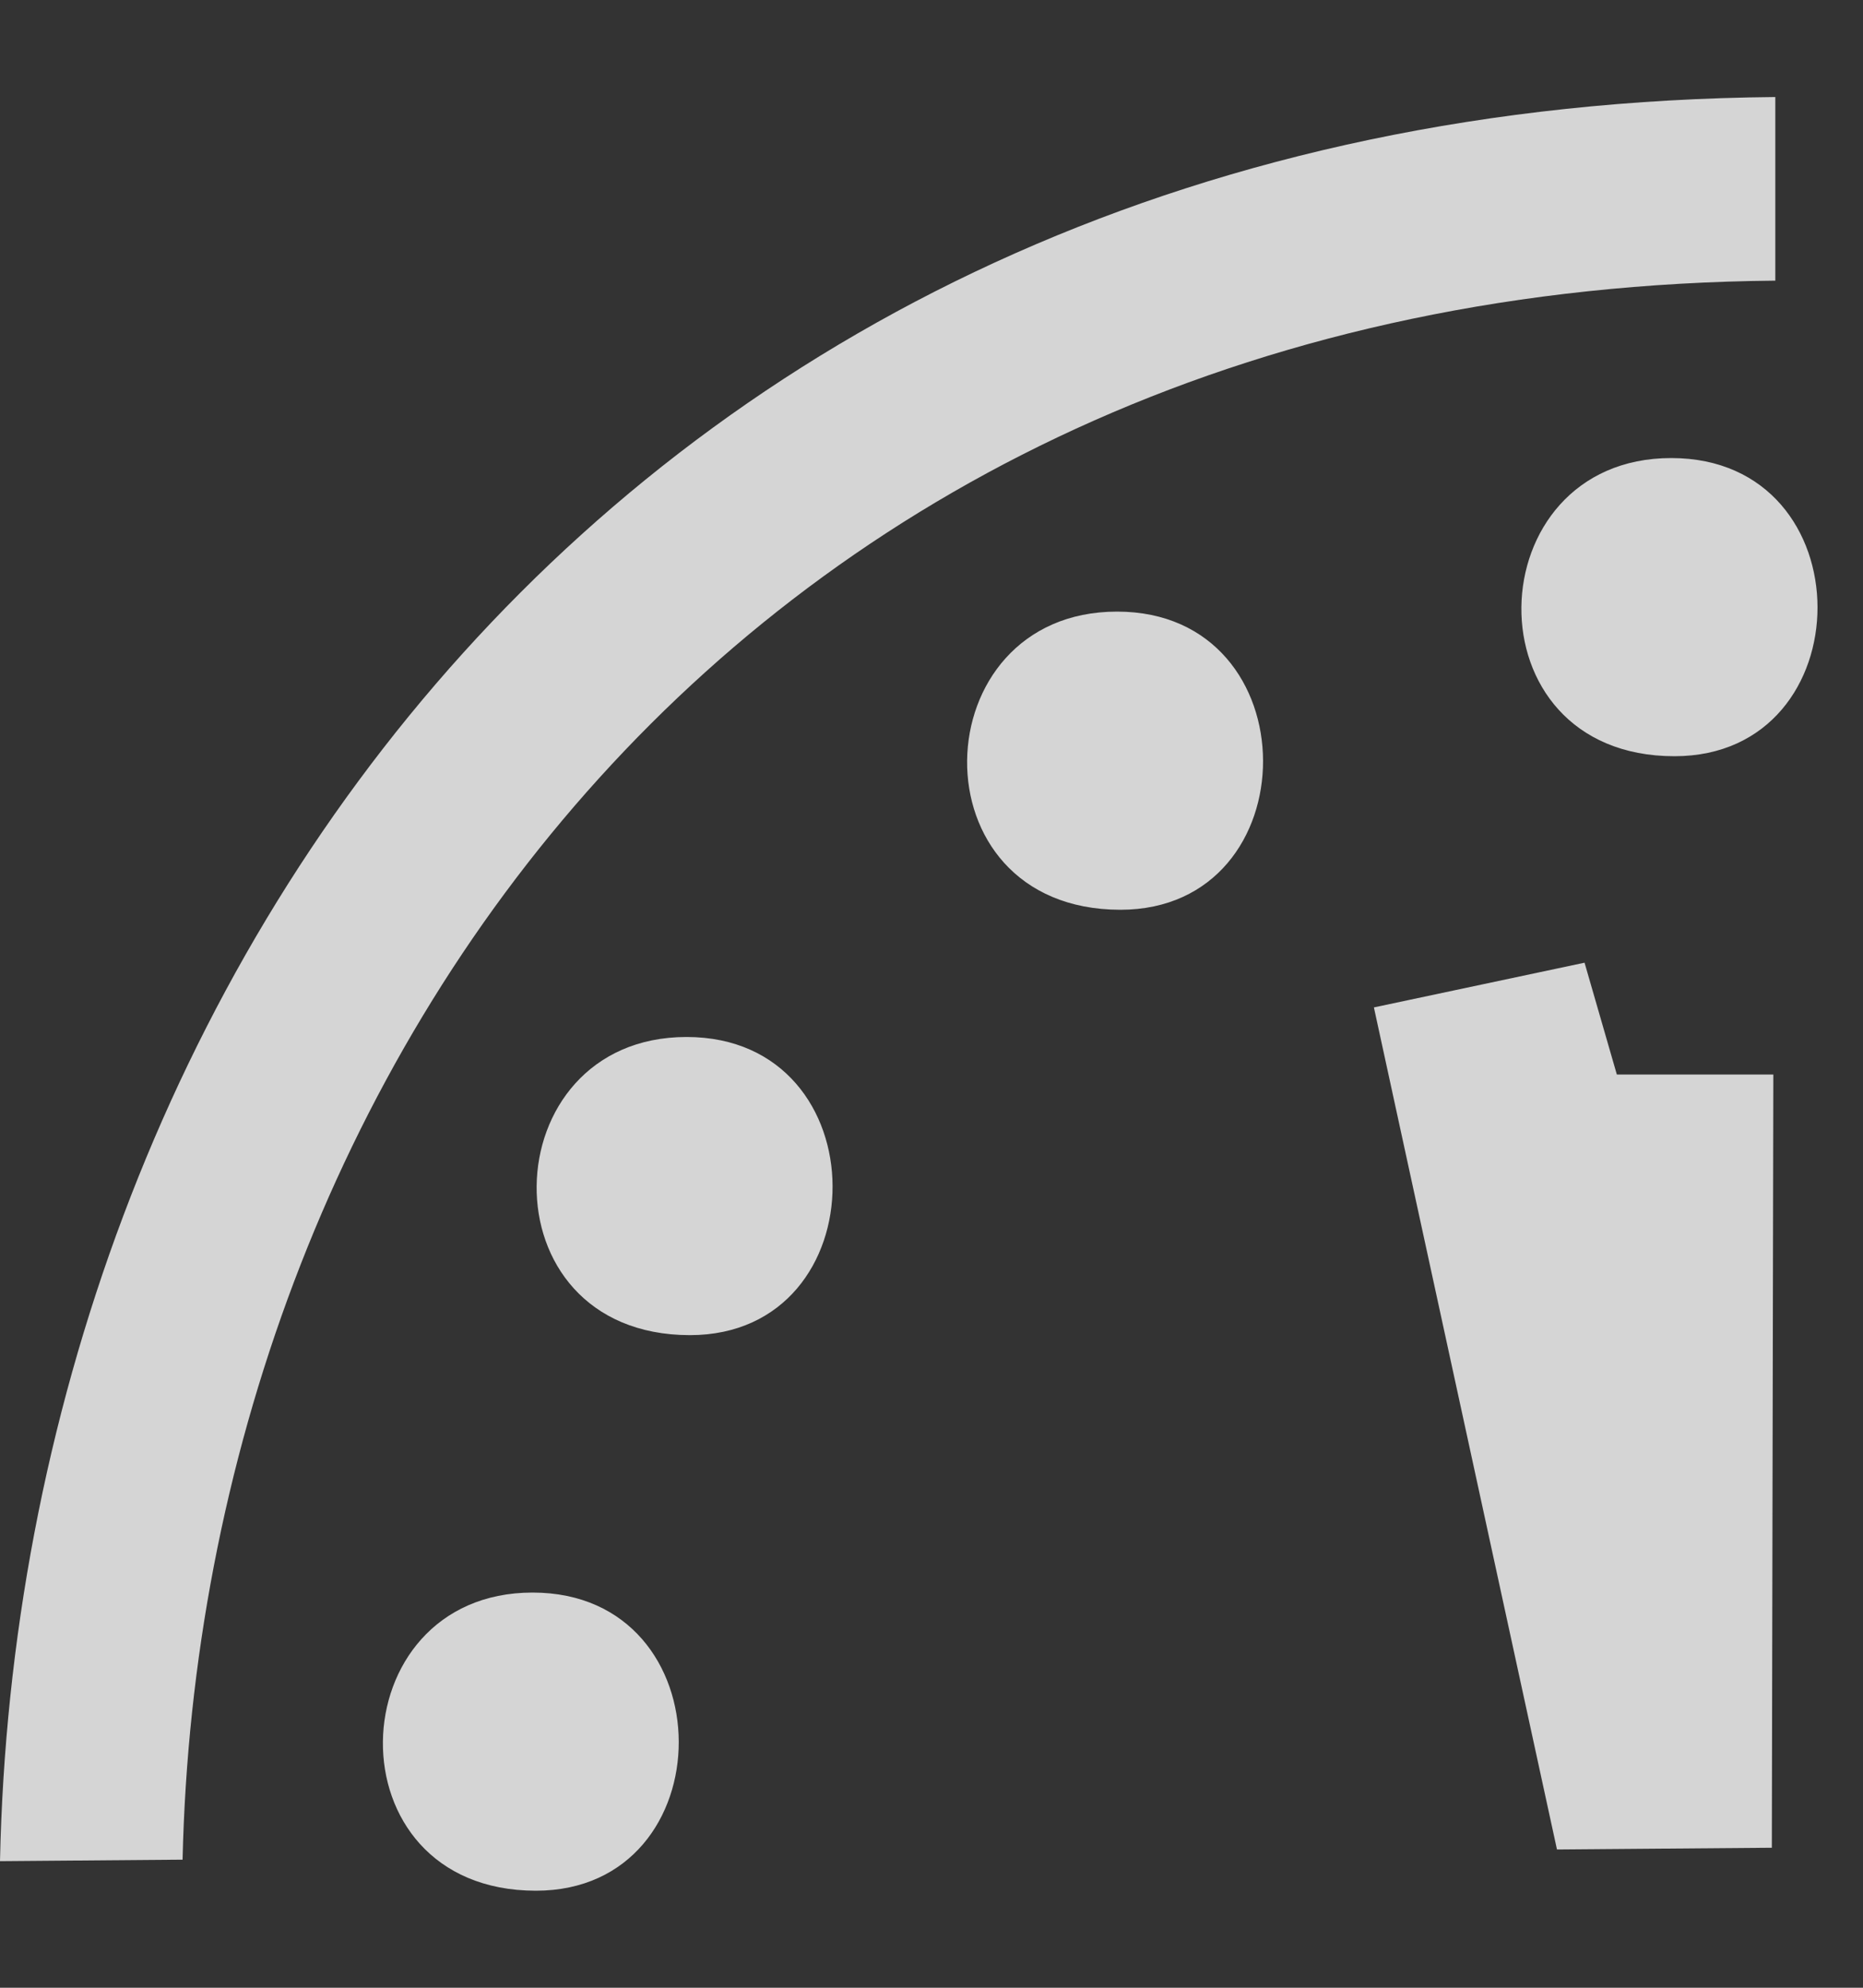 <?xml version="1.0" encoding="UTF-8"?> <svg xmlns="http://www.w3.org/2000/svg" width="15" height="16" viewBox="0 0 15 16" fill="none"><rect x="0" y="0" width="15" height="16" fill="#333333" stroke="none"/><path opacity="0.8" fill-rule="evenodd" clip-rule="evenodd" d="M1.47 14.969L0 14.981C0.148 7.893 5.034 0.865 14.294 0.781V2.259C5.998 2.335 1.614 8.621 1.47 14.969ZM4.288 12.819C5.858 12.819 5.848 15.219 4.314 15.219C2.638 15.217 2.716 12.819 4.288 12.819ZM5.528 8.347C7.096 8.347 7.086 10.747 5.554 10.747C3.876 10.745 3.952 8.347 5.528 8.347ZM8.994 4.923C10.562 4.923 10.552 7.323 9.02 7.323C7.342 7.321 7.418 4.923 8.994 4.923ZM13.482 6.087C11.804 6.087 11.882 3.687 13.456 3.687C15.03 3.687 15.014 6.087 13.482 6.087ZM13.018 8.649H14.278L14.266 14.873L12.536 14.887L11.062 8.109L12.758 7.749L13.018 8.649Z" fill="#FDFEFE"></path></svg> 